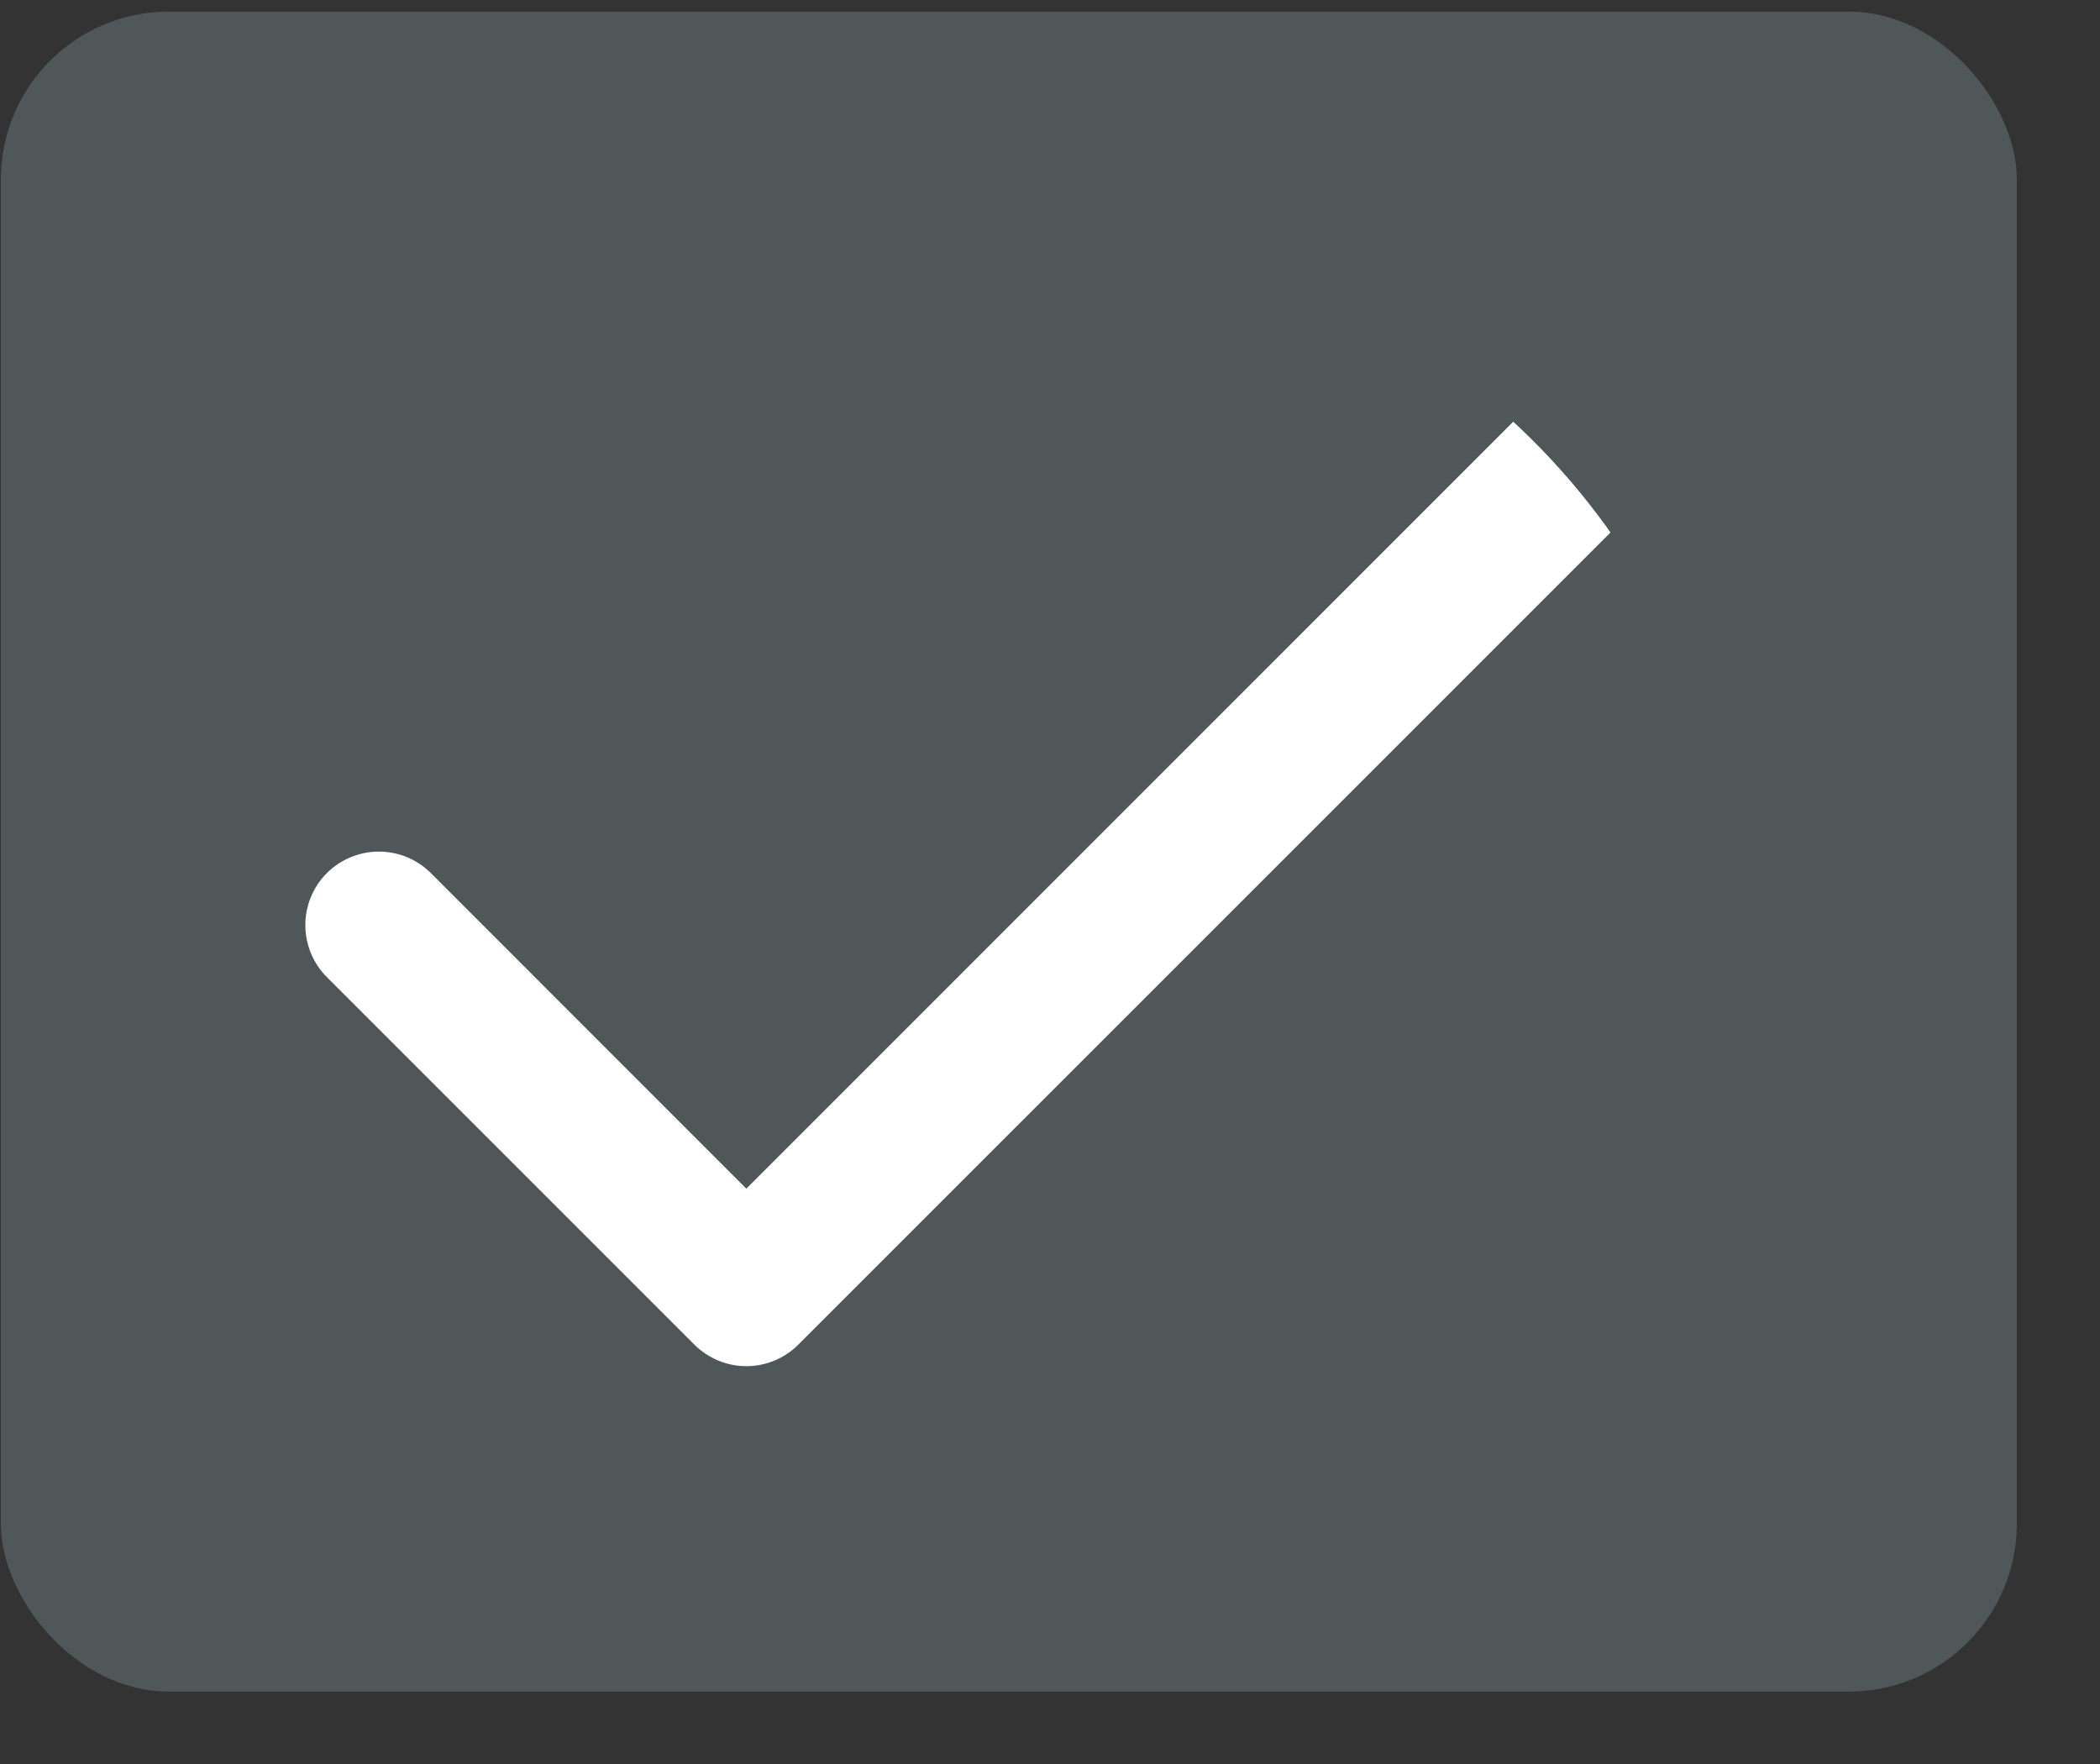 <svg width="25" height="21" viewBox="0 0 25 21" fill="none" xmlns="http://www.w3.org/2000/svg">
<rect x="0" y="0" width="25" height="21" fill="#333333" stroke="none"/>
<rect x="0.01" y="0.138" width="24" height="20" rx="2" fill="#C2E9F3" fill-opacity="0.2"/>
<g clip-path="url(#clip0_4423_294)">
<g clip-path="url(#clip1_4423_294)">
<g clip-path="url(#clip2_4423_294)">
<path d="M20.005 5.507L9.504 16.007C9.423 16.089 9.327 16.153 9.22 16.197C9.114 16.241 9 16.264 8.885 16.264C8.77 16.264 8.657 16.241 8.55 16.197C8.444 16.153 8.348 16.089 8.266 16.007L3.891 11.632C3.727 11.468 3.635 11.245 3.635 11.013C3.635 10.781 3.727 10.558 3.891 10.394C4.056 10.23 4.278 10.138 4.51 10.138C4.743 10.138 4.965 10.23 5.129 10.394L8.885 14.151L18.766 4.269C18.93 4.105 19.153 4.013 19.385 4.013C19.618 4.013 19.84 4.105 20.005 4.269C20.169 4.433 20.261 4.656 20.261 4.888C20.261 5.12 20.169 5.343 20.005 5.507Z" fill="white"/>
</g>
</g>
</g>
<defs>
<clipPath id="clip0_4423_294">
<rect x="3.51" y="3.138" width="17" height="14" rx="7" fill="white"/>
</clipPath>
<clipPath id="clip1_4423_294">
<rect width="17" height="14" fill="white" transform="translate(3.51 3.138)"/>
</clipPath>
<clipPath id="clip2_4423_294">
<rect width="17" height="14" fill="white" transform="translate(3.51 3.138)"/>
</clipPath>
</defs>
</svg>
